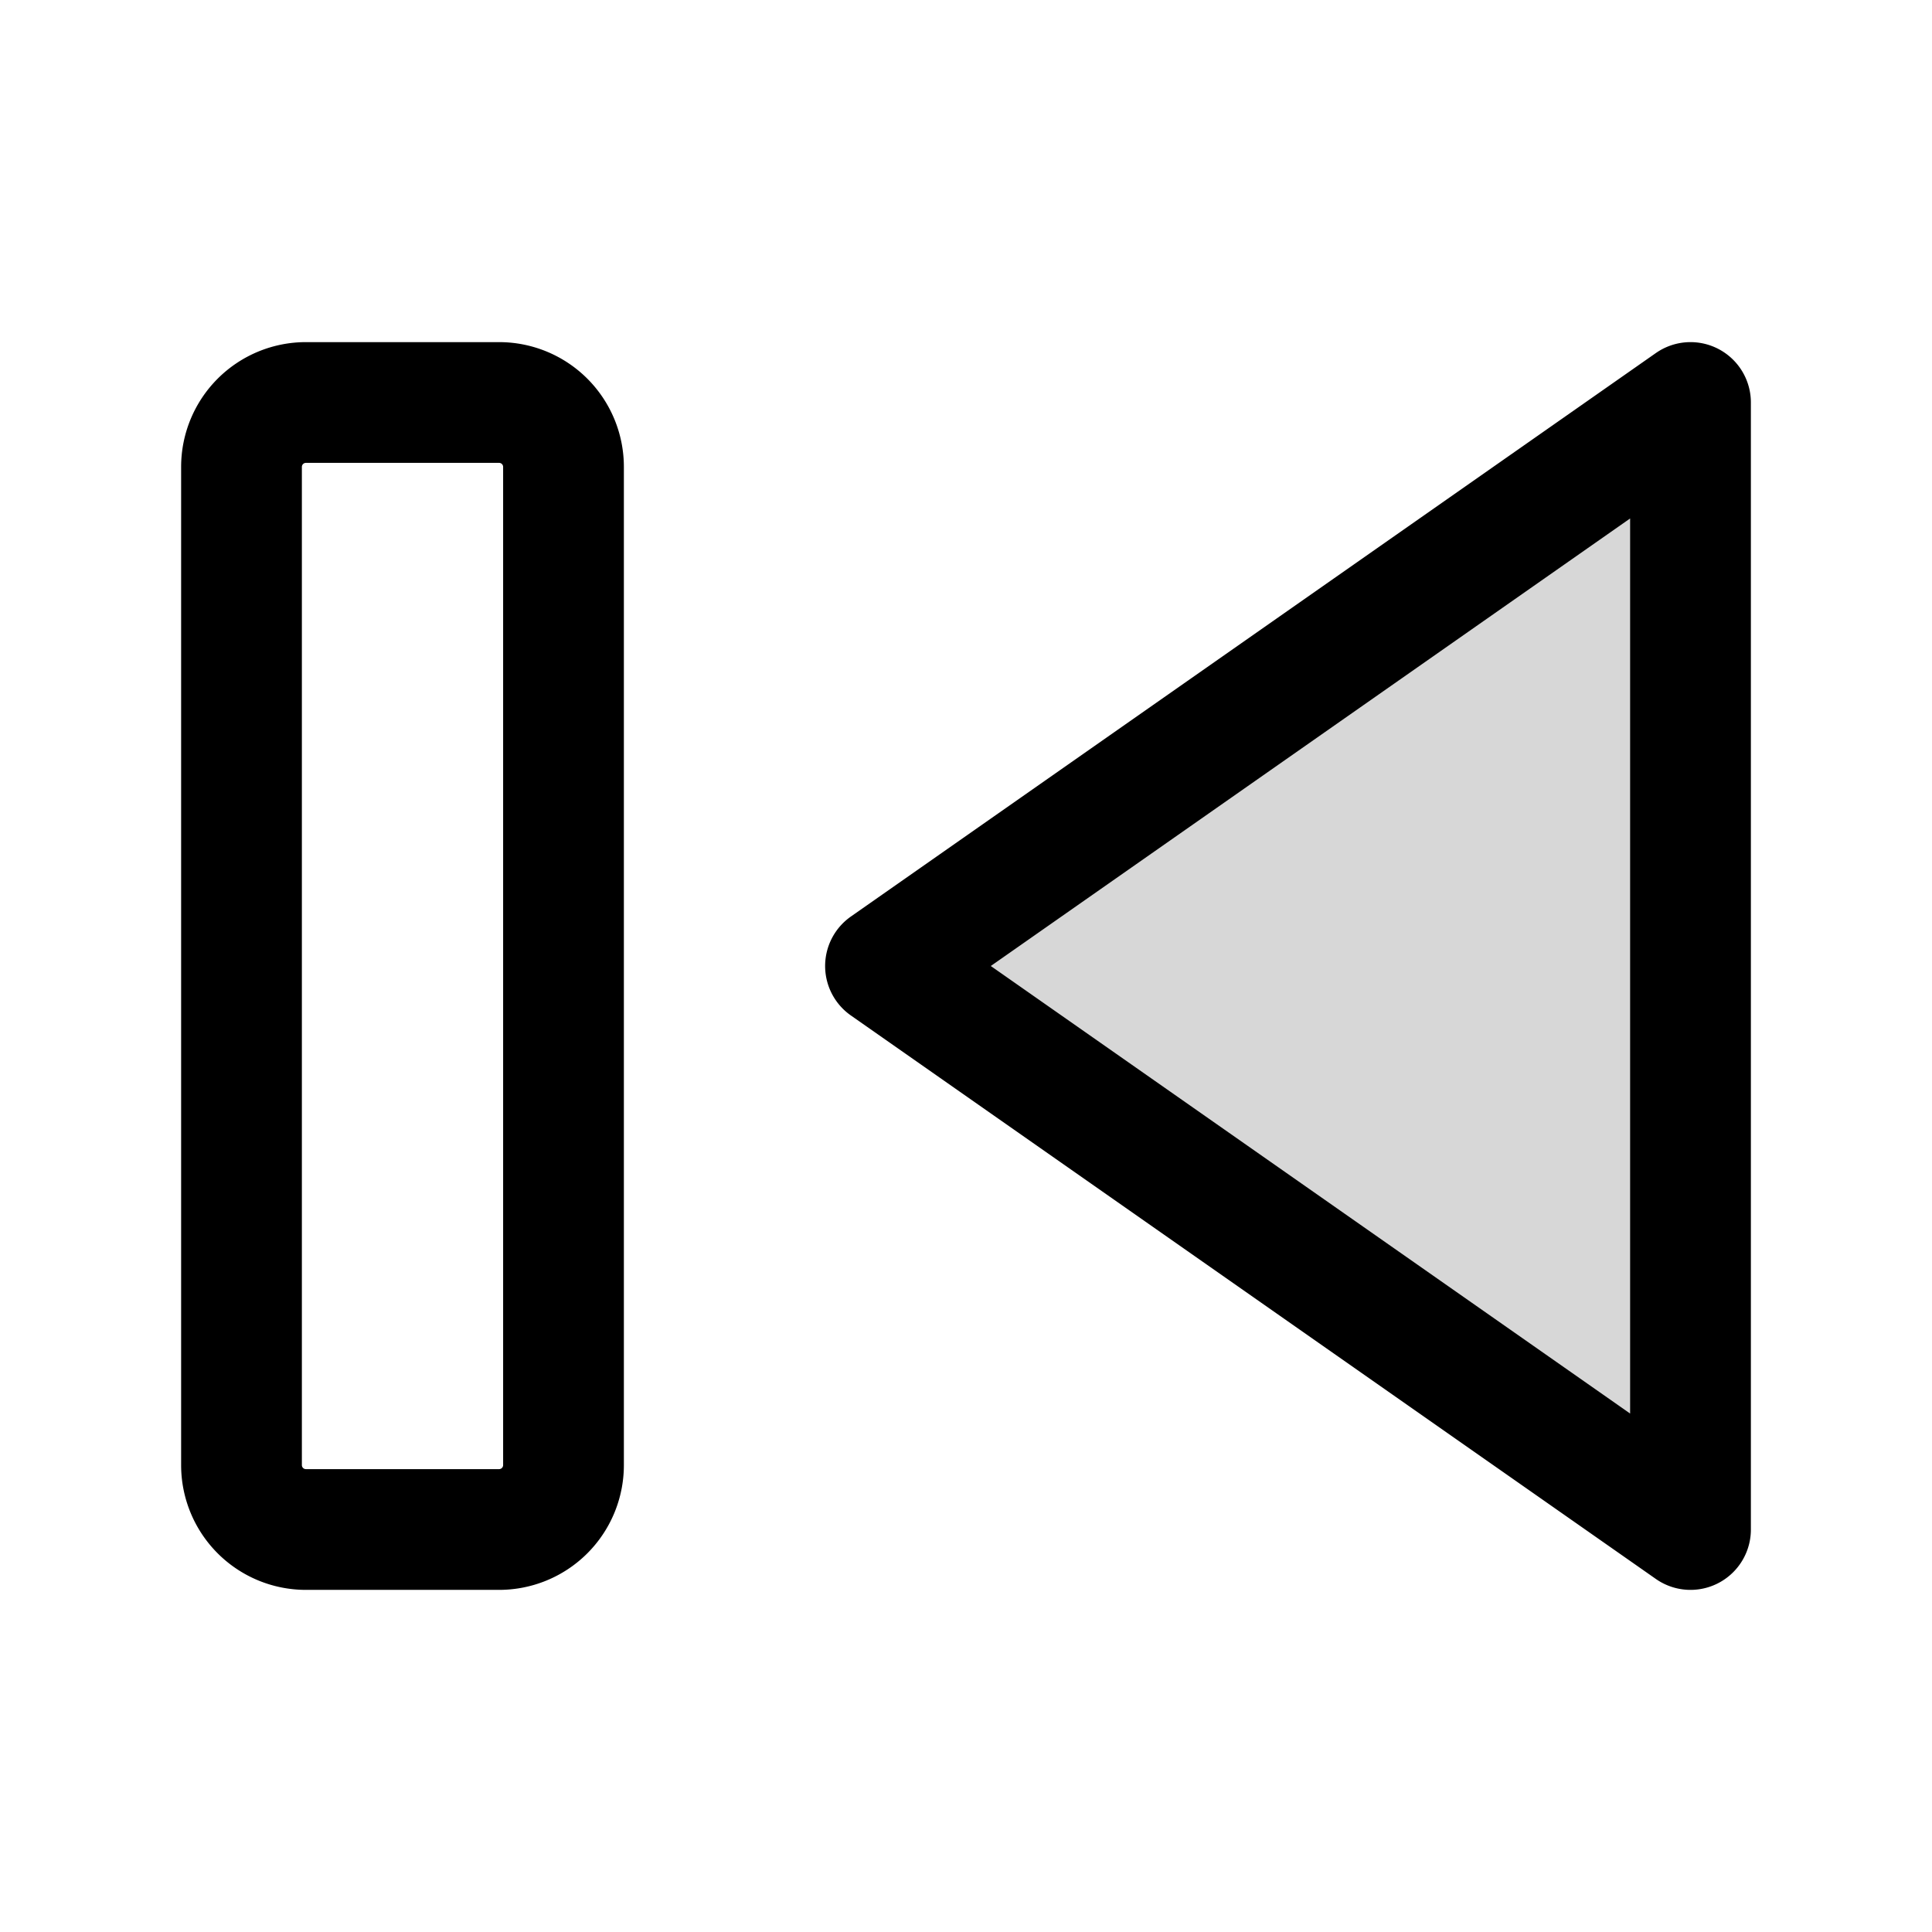 <svg xmlns="http://www.w3.org/2000/svg" width="24" height="24" fill="none"><path fill="#000" fill-opacity=".16" d="m21 5-10 7 10 7z"/><path stroke="#000" stroke-linejoin="round" stroke-miterlimit="10" stroke-width="1.5" d="m21 5-10 7 10 7zM3.8 5h2.4a.8.8 0 0 1 .8.8v12.4a.8.8 0 0 1-.8.8H3.8a.8.8 0 0 1-.8-.8V5.8a.8.8 0 0 1 .8-.8Z"/></svg>